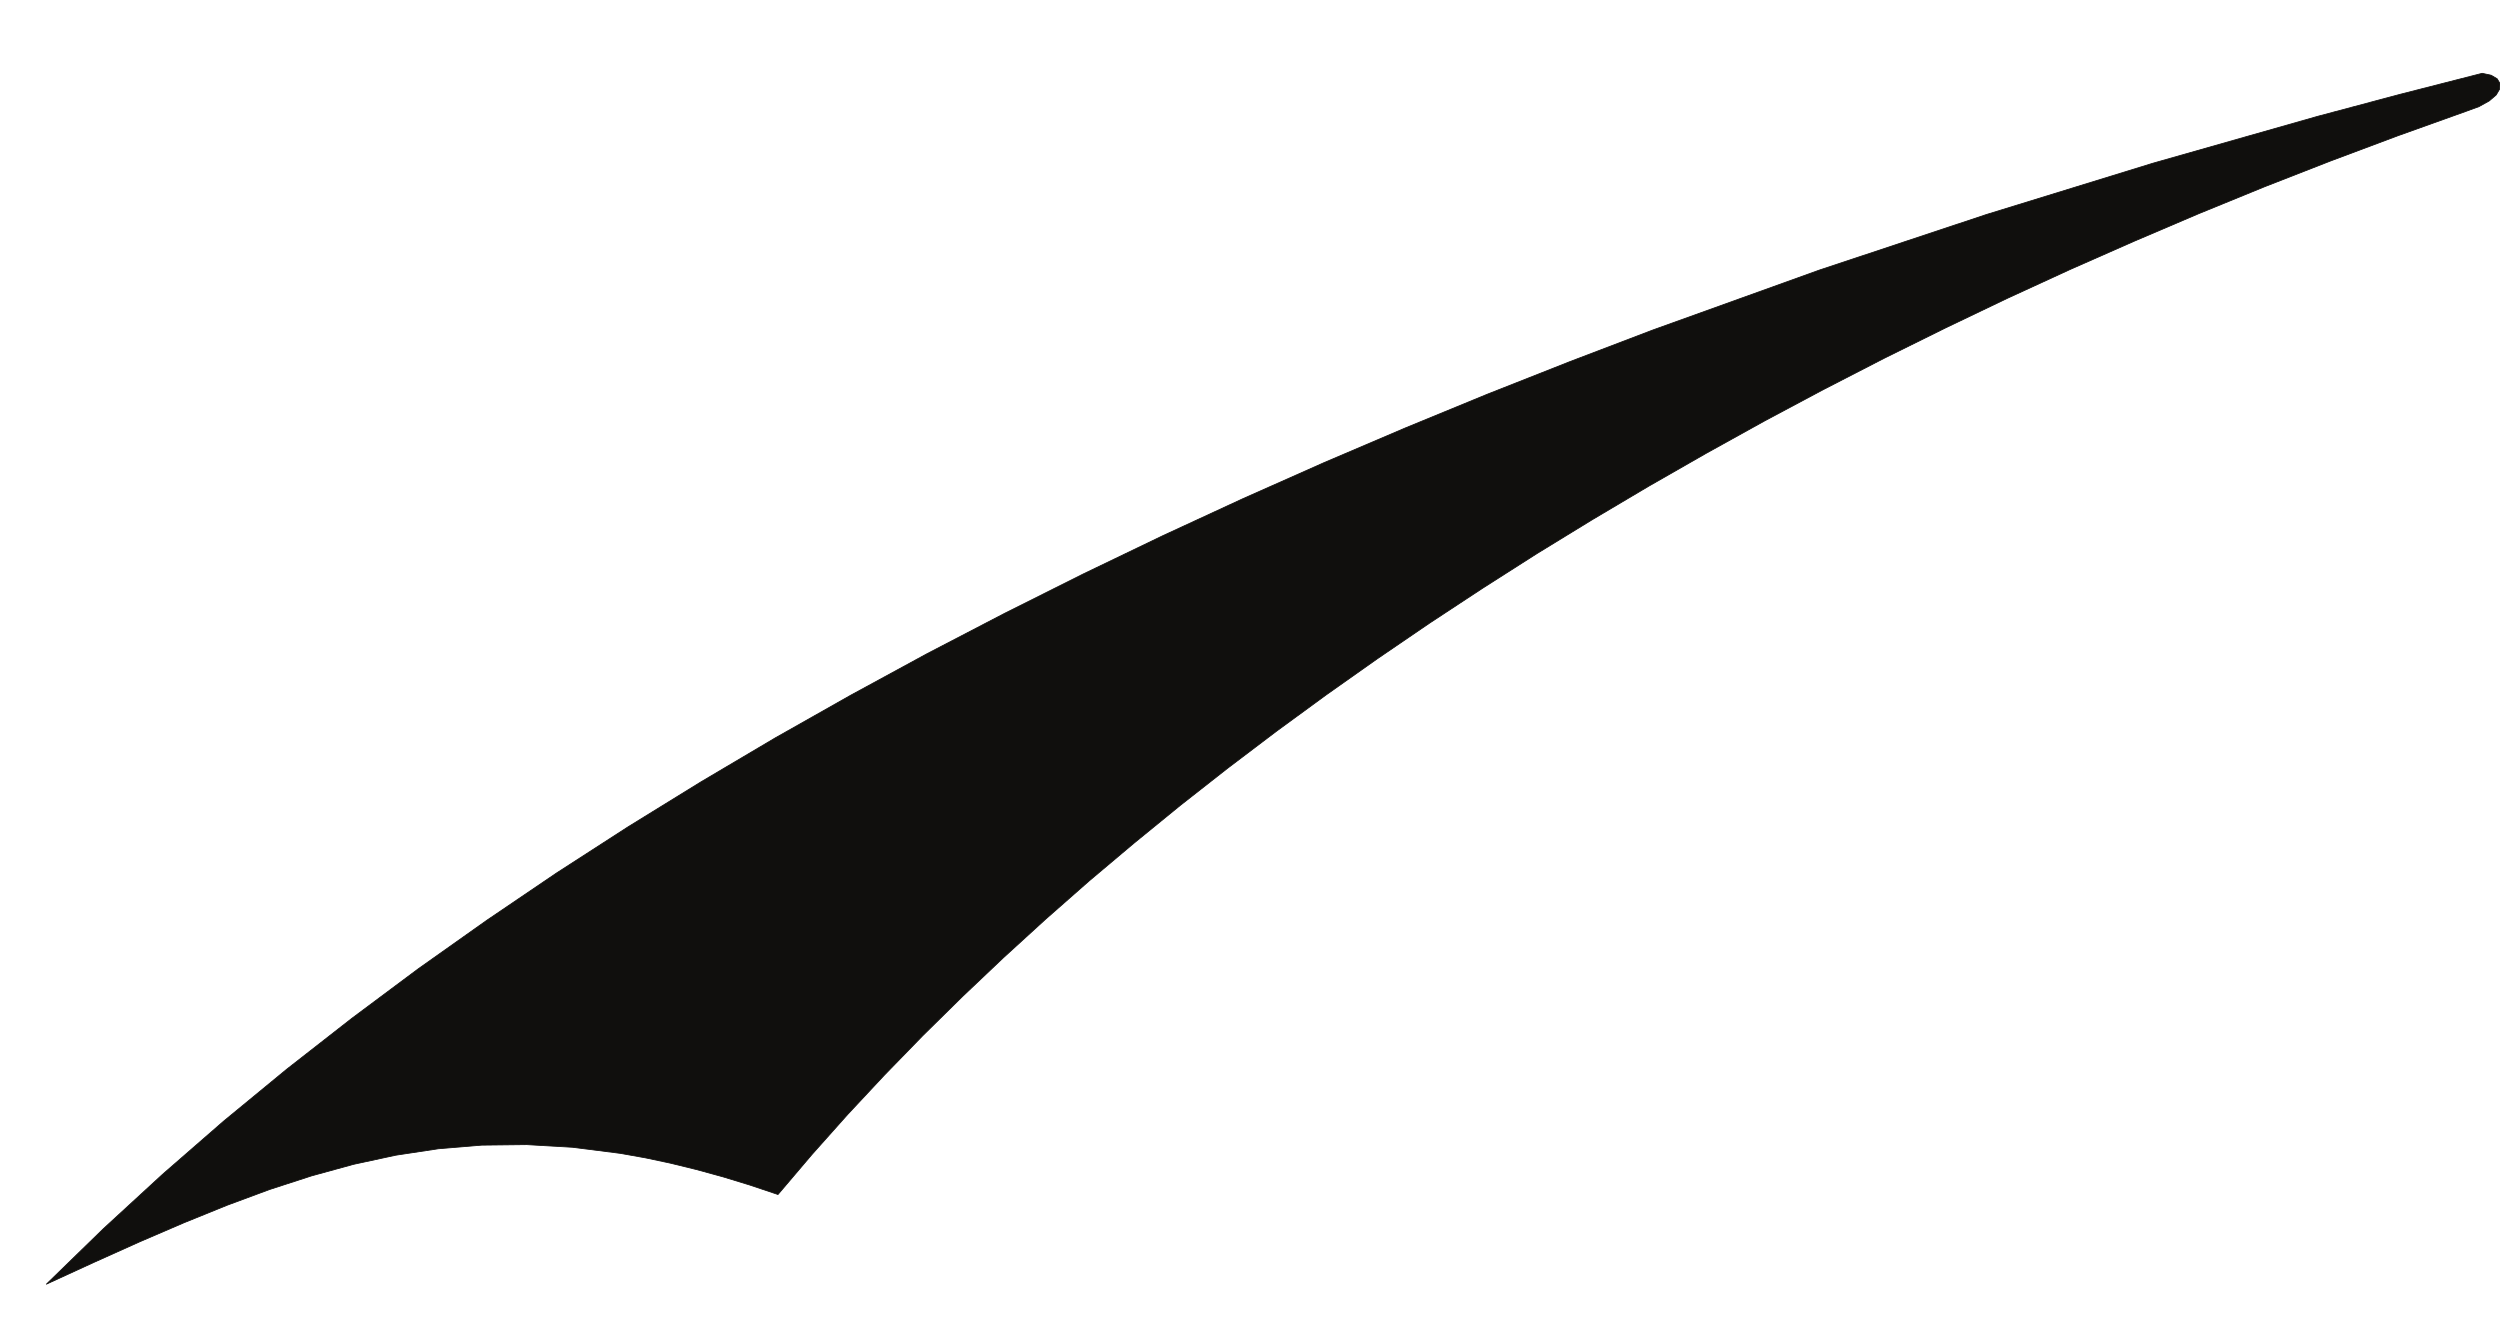 <?xml version="1.0" encoding="UTF-8"?>
<svg xmlns="http://www.w3.org/2000/svg" xmlns:xlink="http://www.w3.org/1999/xlink" width="367.2pt" height="193.75pt" viewBox="0 0 367.2 193.75" version="1.1">
<defs>
<clipPath id="clip1">
  <path d="M 6 10 L 367.199 10 L 367.199 189 L 6 189 Z M 6 10 "/>
</clipPath>
</defs>
<g id="surface1">
<g clip-path="url(#clip1)" clip-rule="nonzero">
<path style="fill:none;stroke-width:0.12;stroke-linecap:butt;stroke-linejoin:round;stroke:rgb(6.476%,5.928%,5.235%);stroke-opacity:1;stroke-miterlimit:10;" d="M 0.001 0.001 L -4.1 1.38 L -8.1 2.603 L -11.987 3.669 L -15.792 4.603 L -19.506 5.392 L -23.127 6.04 L -30.17 6.938 L -36.932 7.329 L -43.495 7.251 L -49.877 6.72 L -56.143 5.771 L -62.342 4.431 L -68.499 2.739 L -74.682 0.731 L -80.92 -1.581 L -87.272 -4.159 L -93.78 -6.96 L -100.499 -9.979 L -107.456 -13.171 L -99.077 -5.019 L -90.385 2.97 L -81.401 10.79 L -72.131 18.419 L -62.596 25.868 L -52.807 33.169 L -42.764 40.278 L -32.495 47.239 L -22.002 54.013 L -11.295 60.618 L -0.409 67.06 L 10.662 73.321 L 21.904 79.438 L 33.302 85.368 L 44.833 91.142 L 56.494 96.751 L 68.283 102.2 L 80.169 107.481 L 92.142 112.591 L 104.201 117.552 L 116.333 122.341 L 128.501 126.981 L 152.951 135.778 L 177.462 143.931 L 201.931 151.47 L 226.251 158.392 L 238.314 161.61 L 250.314 164.681 L 251.63 164.399 L 252.513 163.88 L 252.931 163.188 L 252.892 162.392 L 252.373 161.509 L 251.353 160.63 L 249.841 159.79 L 247.841 159.06 L 237.904 155.501 L 228.052 151.81 L 218.322 148.009 L 208.712 144.079 L 199.22 140.028 L 189.841 135.892 L 180.591 131.642 L 171.462 127.271 L 162.47 122.821 L 153.611 118.259 L 144.892 113.61 L 136.322 108.86 L 127.88 104.028 L 119.603 99.118 L 111.462 94.13 L 103.482 89.04 L 95.669 83.899 L 88.021 78.681 L 80.54 73.399 L 73.212 68.04 L 66.072 62.63 L 59.111 57.169 L 52.322 51.63 L 45.72 46.071 L 39.314 40.438 L 33.103 34.771 L 27.072 29.052 L 21.244 23.31 L 15.623 17.528 L 10.201 11.72 L 4.986 5.868 Z M 0.001 0.001 " transform="matrix(1,0,0,-1,114.268,175.45)"/>
<path style=" stroke:none;fill-rule:evenodd;fill:rgb(6.476%,5.928%,5.235%);fill-opacity:1;" d="M 114.27 175.449 L 110.168 174.07 L 106.168 172.848 L 102.281 171.781 L 98.477 170.848 L 94.762 170.059 L 91.141 169.41 L 84.098 168.512 L 77.336 168.121 L 70.773 168.199 L 64.391 168.73 L 58.125 169.68 L 51.926 171.02 L 45.77 172.711 L 39.586 174.719 L 33.348 177.031 L 26.996 179.609 L 20.488 182.41 L 13.77 185.43 L 6.812 188.621 L 15.191 180.469 L 23.883 172.48 L 32.867 164.66 L 42.137 157.031 L 51.672 149.582 L 61.461 142.281 L 71.504 135.172 L 81.773 128.211 L 92.266 121.438 L 102.973 114.832 L 113.859 108.391 L 124.93 102.129 L 136.172 96.012 L 147.57 90.082 L 159.102 84.309 L 170.762 78.699 L 182.551 73.25 L 194.438 67.969 L 206.41 62.859 L 218.469 57.898 L 230.602 53.109 L 242.77 48.469 L 267.219 39.672 L 291.73 31.52 L 316.199 23.98 L 340.52 17.059 L 352.582 13.84 L 364.582 10.77 L 365.898 11.051 L 366.781 11.57 L 367.199 12.262 L 367.16 13.059 L 366.641 13.941 L 365.621 14.82 L 364.109 15.66 L 362.109 16.391 L 352.172 19.949 L 342.32 23.641 L 332.59 27.441 L 322.98 31.371 L 313.488 35.422 L 304.109 39.559 L 294.859 43.809 L 285.73 48.18 L 276.738 52.629 L 267.879 57.191 L 259.16 61.84 L 250.59 66.59 L 242.148 71.422 L 233.871 76.332 L 225.73 81.32 L 217.75 86.41 L 209.938 91.551 L 202.289 96.77 L 194.809 102.051 L 187.48 107.41 L 180.34 112.82 L 173.379 118.281 L 166.59 123.82 L 159.988 129.379 L 153.582 135.012 L 147.371 140.68 L 141.34 146.398 L 135.512 152.141 L 129.891 157.922 L 124.469 163.73 L 119.254 169.582 Z M 114.27 175.449 "/>
</g>
</g>
</svg>
